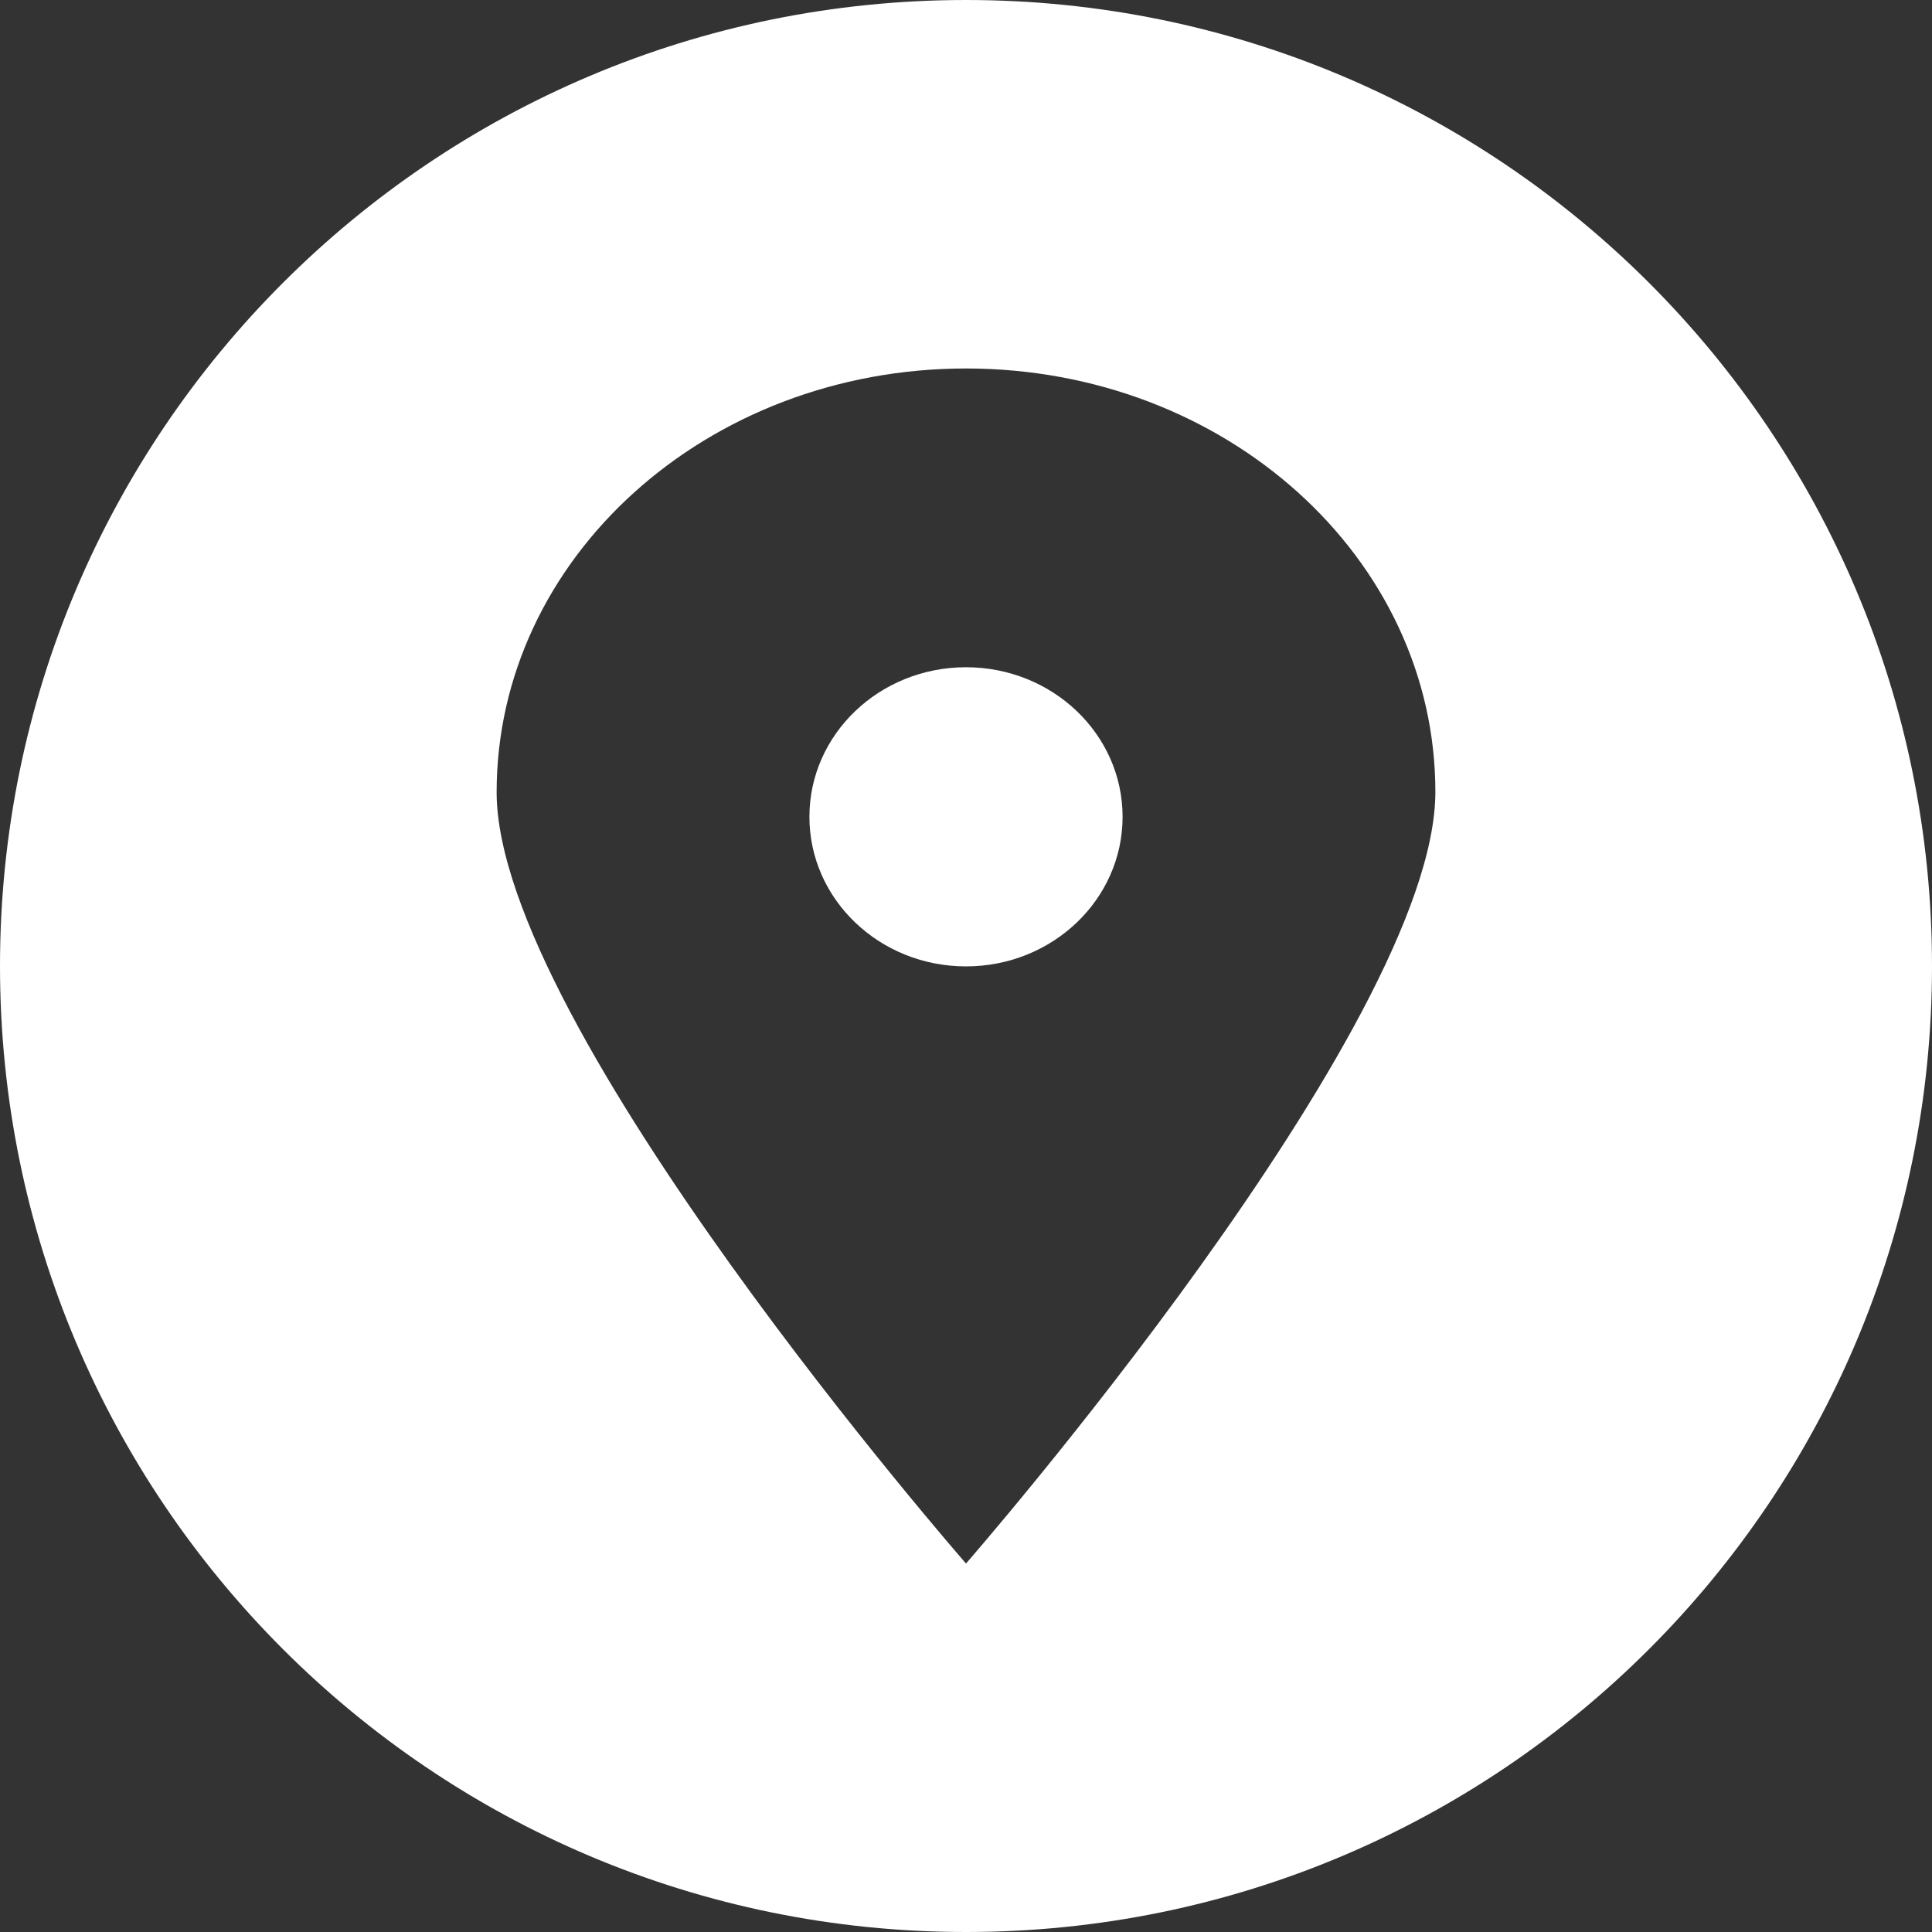 <?xml version="1.0" encoding="utf-8"?>
<!-- Generator: Adobe Illustrator 20.0.0, SVG Export Plug-In . SVG Version: 6.00 Build 0)  -->
<svg version="1.1" id="Arrow_1_" xmlns="http://www.w3.org/2000/svg" xmlns:xlink="http://www.w3.org/1999/xlink" x="0px" y="0px"
	 viewBox="0 0 496 496" style="enable-background:new 0 0 496 496;" xml:space="preserve">
<rect x="0" y="0" width="496" height="496" fill="#333333" stroke="none"/>
<style type="text/css">
	.st0{fill:#FFFFFF;}
</style>
<g>
	<path class="st0" d="M248,0C111,0,0,111,0,248s111,248,248,248s248-111,248-248S385,0,248,0z M248,401.4c0,0-120.5-137.9-120.5-198
		c0-60.1,53.9-108.8,120.5-108.8s120.5,48.6,120.5,108.7C368.5,263.4,248,401.4,248,401.4z"/>
	<ellipse class="st0" cx="248" cy="209.7" rx="40.2" ry="38.4"/>
</g>
</svg>
